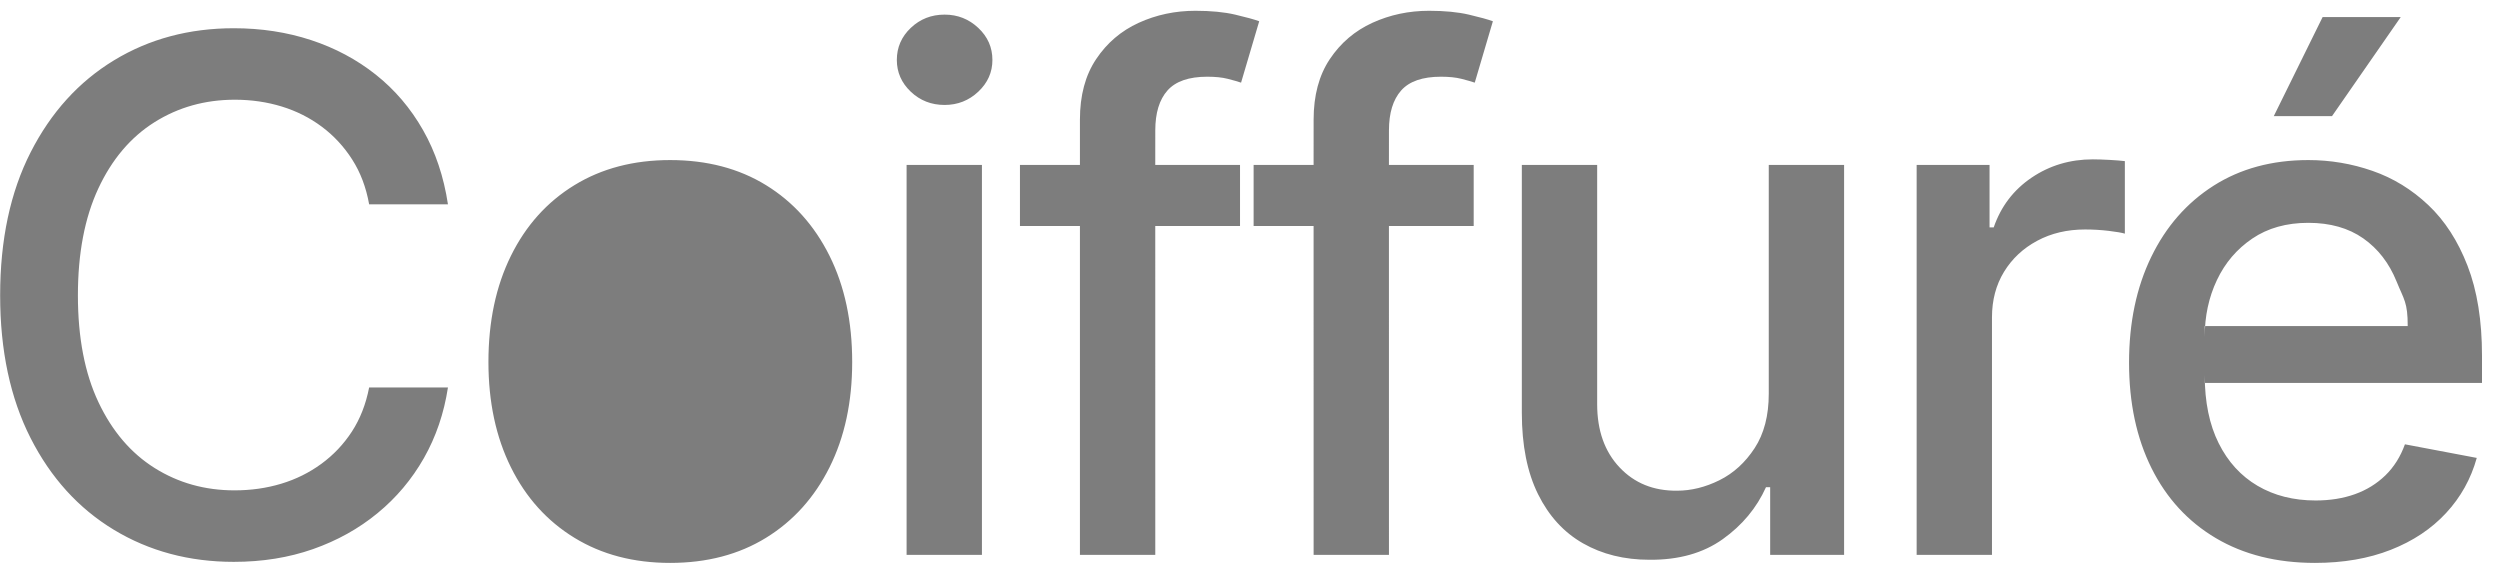 <svg xmlns="http://www.w3.org/2000/svg" width="105" height="24" viewBox="0 0 105 24" fill="none"><path fill-rule="evenodd" clip-rule="evenodd" d="M9.82 23.598C7.945 23.598 6.266 23.148 4.781 22.25C3.297 21.352 2.13 20.065 1.28 18.39C0.431 16.715 0.006 14.721 0.006 12.406C0.006 10.072 0.433 8.068 1.288 6.393C2.142 4.718 3.309 3.432 4.789 2.533C6.268 1.635 7.945 1.186 9.82 1.186C10.973 1.186 12.054 1.352 13.065 1.684C14.076 2.016 14.981 2.499 15.782 3.134C16.583 3.769 17.245 4.545 17.767 5.463C18.29 6.381 18.639 7.421 18.814 8.583H15.504C15.377 7.87 15.14 7.243 14.793 6.701C14.447 6.159 14.022 5.7 13.519 5.324C13.016 4.948 12.455 4.665 11.835 4.474C11.214 4.284 10.558 4.188 9.864 4.188C8.614 4.188 7.489 4.503 6.488 5.133C5.487 5.763 4.701 6.691 4.129 7.917C3.558 9.142 3.272 10.639 3.272 12.406C3.272 14.184 3.561 15.68 4.137 16.896C4.713 18.112 5.499 19.032 6.495 19.657C7.491 20.282 8.609 20.595 9.85 20.595C10.543 20.595 11.197 20.502 11.812 20.316C12.428 20.131 12.989 19.852 13.497 19.481C14.005 19.11 14.432 18.659 14.779 18.127C15.126 17.594 15.367 16.977 15.504 16.273H18.814C18.648 17.357 18.311 18.346 17.804 19.24C17.296 20.133 16.646 20.905 15.855 21.554C15.065 22.204 14.161 22.706 13.146 23.063C12.13 23.419 11.021 23.598 9.82 23.598ZM28.145 6.723C29.689 6.723 31.031 7.074 32.174 7.777C33.316 8.48 34.205 9.469 34.84 10.744C35.475 12.018 35.792 13.505 35.792 15.204C35.792 16.884 35.475 18.358 34.84 19.628C34.205 20.898 33.316 21.884 32.174 22.587C31.031 23.29 29.689 23.642 28.145 23.642C26.612 23.642 25.272 23.29 24.125 22.587C22.977 21.884 22.088 20.898 21.459 19.628C20.829 18.358 20.514 16.884 20.514 15.204C20.514 13.505 20.829 12.018 21.459 10.744C22.088 9.469 22.977 8.48 24.125 7.777C25.272 7.074 26.612 6.723 28.145 6.723ZM38.077 23.305V6.928H41.241V23.305H38.077ZM39.674 4.408C39.117 4.408 38.644 4.223 38.253 3.852C37.862 3.48 37.667 3.036 37.667 2.519C37.667 1.991 37.862 1.542 38.253 1.171C38.644 0.8 39.117 0.614 39.674 0.614C40.221 0.614 40.692 0.8 41.087 1.171C41.483 1.542 41.681 1.991 41.681 2.519C41.681 3.036 41.483 3.48 41.087 3.852C40.692 4.223 40.221 4.408 39.674 4.408ZM50.206 0.453C50.86 0.453 51.417 0.507 51.876 0.614C52.335 0.722 52.672 0.814 52.887 0.893L52.125 3.471C51.978 3.422 51.791 3.368 51.561 3.31C51.331 3.251 51.046 3.222 50.704 3.222C49.933 3.222 49.376 3.415 49.034 3.8C48.692 4.186 48.522 4.745 48.522 5.478L48.521 6.927L52.081 6.928V9.491L48.521 9.491L48.522 23.305H45.357L45.357 9.491L42.838 9.491V6.928L45.357 6.927L45.357 5.023C45.357 4.008 45.584 3.161 46.039 2.482C46.493 1.803 47.088 1.295 47.826 0.958C48.563 0.622 49.356 0.453 50.206 0.453ZM60.02 0.453C60.675 0.453 61.231 0.507 61.69 0.614C62.149 0.722 62.486 0.814 62.701 0.893L61.94 3.471C61.793 3.422 61.605 3.368 61.376 3.31C61.146 3.251 60.86 3.222 60.519 3.222C59.747 3.222 59.19 3.415 58.849 3.8C58.507 4.186 58.336 4.745 58.336 5.478L58.335 6.927L61.895 6.928V9.491L58.335 9.491L58.336 23.305H55.172L55.171 9.491L52.652 9.491V6.928L55.171 6.927L55.172 5.023C55.172 4.008 55.399 3.161 55.853 2.482C56.307 1.803 56.903 1.295 57.64 0.958C58.377 0.622 59.171 0.453 60.02 0.453ZM74.288 16.537V6.928H77.452V23.305H74.347V20.463H74.171C73.78 21.332 73.175 22.06 72.355 22.645C71.534 23.231 70.509 23.52 69.278 23.51C68.224 23.51 67.293 23.28 66.488 22.821C65.682 22.362 65.052 21.674 64.598 20.756C64.144 19.838 63.917 18.7 63.917 17.343V6.928H67.081V16.977C67.081 18.08 67.394 18.964 68.019 19.628C68.644 20.292 69.449 20.619 70.436 20.609C71.031 20.609 71.624 20.463 72.215 20.17C72.806 19.877 73.299 19.428 73.695 18.822C74.09 18.217 74.288 17.455 74.288 16.537ZM80.499 23.305V6.928H83.561V9.55H83.736C84.039 8.671 84.569 7.975 85.326 7.462C86.082 6.95 86.939 6.693 87.897 6.693C88.092 6.693 88.324 6.701 88.592 6.715C88.861 6.73 89.078 6.747 89.244 6.767V9.813C89.117 9.774 88.89 9.735 88.563 9.696C88.236 9.657 87.906 9.638 87.574 9.638C86.822 9.638 86.151 9.796 85.56 10.114C84.969 10.431 84.505 10.866 84.168 11.418C83.832 11.969 83.663 12.606 83.663 13.329V23.305H80.499ZM93.067 22.602C91.895 21.908 90.995 20.929 90.365 19.665C89.735 18.4 89.42 16.923 89.42 15.233C89.42 13.554 89.73 12.074 90.35 10.795C90.97 9.516 91.844 8.517 92.972 7.799C94.1 7.082 95.426 6.723 96.949 6.723C97.877 6.723 98.775 6.874 99.644 7.177C100.514 7.479 101.295 7.958 101.988 8.612C102.682 9.267 103.231 10.116 103.636 11.161C104.042 12.206 104.244 13.466 104.244 14.94V16.083H92.599V13.695H102.604H101.124C101.124 12.69 100.968 12.592 100.655 11.82C100.343 11.049 99.876 10.446 99.256 10.011C98.636 9.577 97.867 9.359 96.949 9.359C96.031 9.359 95.248 9.579 94.598 10.019C93.949 10.458 93.453 11.039 93.111 11.762C92.769 12.484 92.599 13.275 92.599 14.135V15.761C92.599 16.884 92.794 17.836 93.185 18.617C93.575 19.398 94.12 19.994 94.818 20.404C95.516 20.814 96.329 21.02 97.257 21.02C97.862 21.02 98.412 20.932 98.905 20.756C99.398 20.58 99.825 20.316 100.187 19.965C100.548 19.613 100.821 19.179 101.007 18.661L104.024 19.232C103.78 20.111 103.351 20.883 102.735 21.547C102.12 22.211 101.346 22.726 100.414 23.092C99.481 23.459 98.419 23.642 97.228 23.642C95.626 23.642 94.239 23.295 93.067 22.602ZM95.499 4.877L97.55 0.717H100.831L97.945 4.877H95.499Z" fill="#7D7D7D"></path></svg>